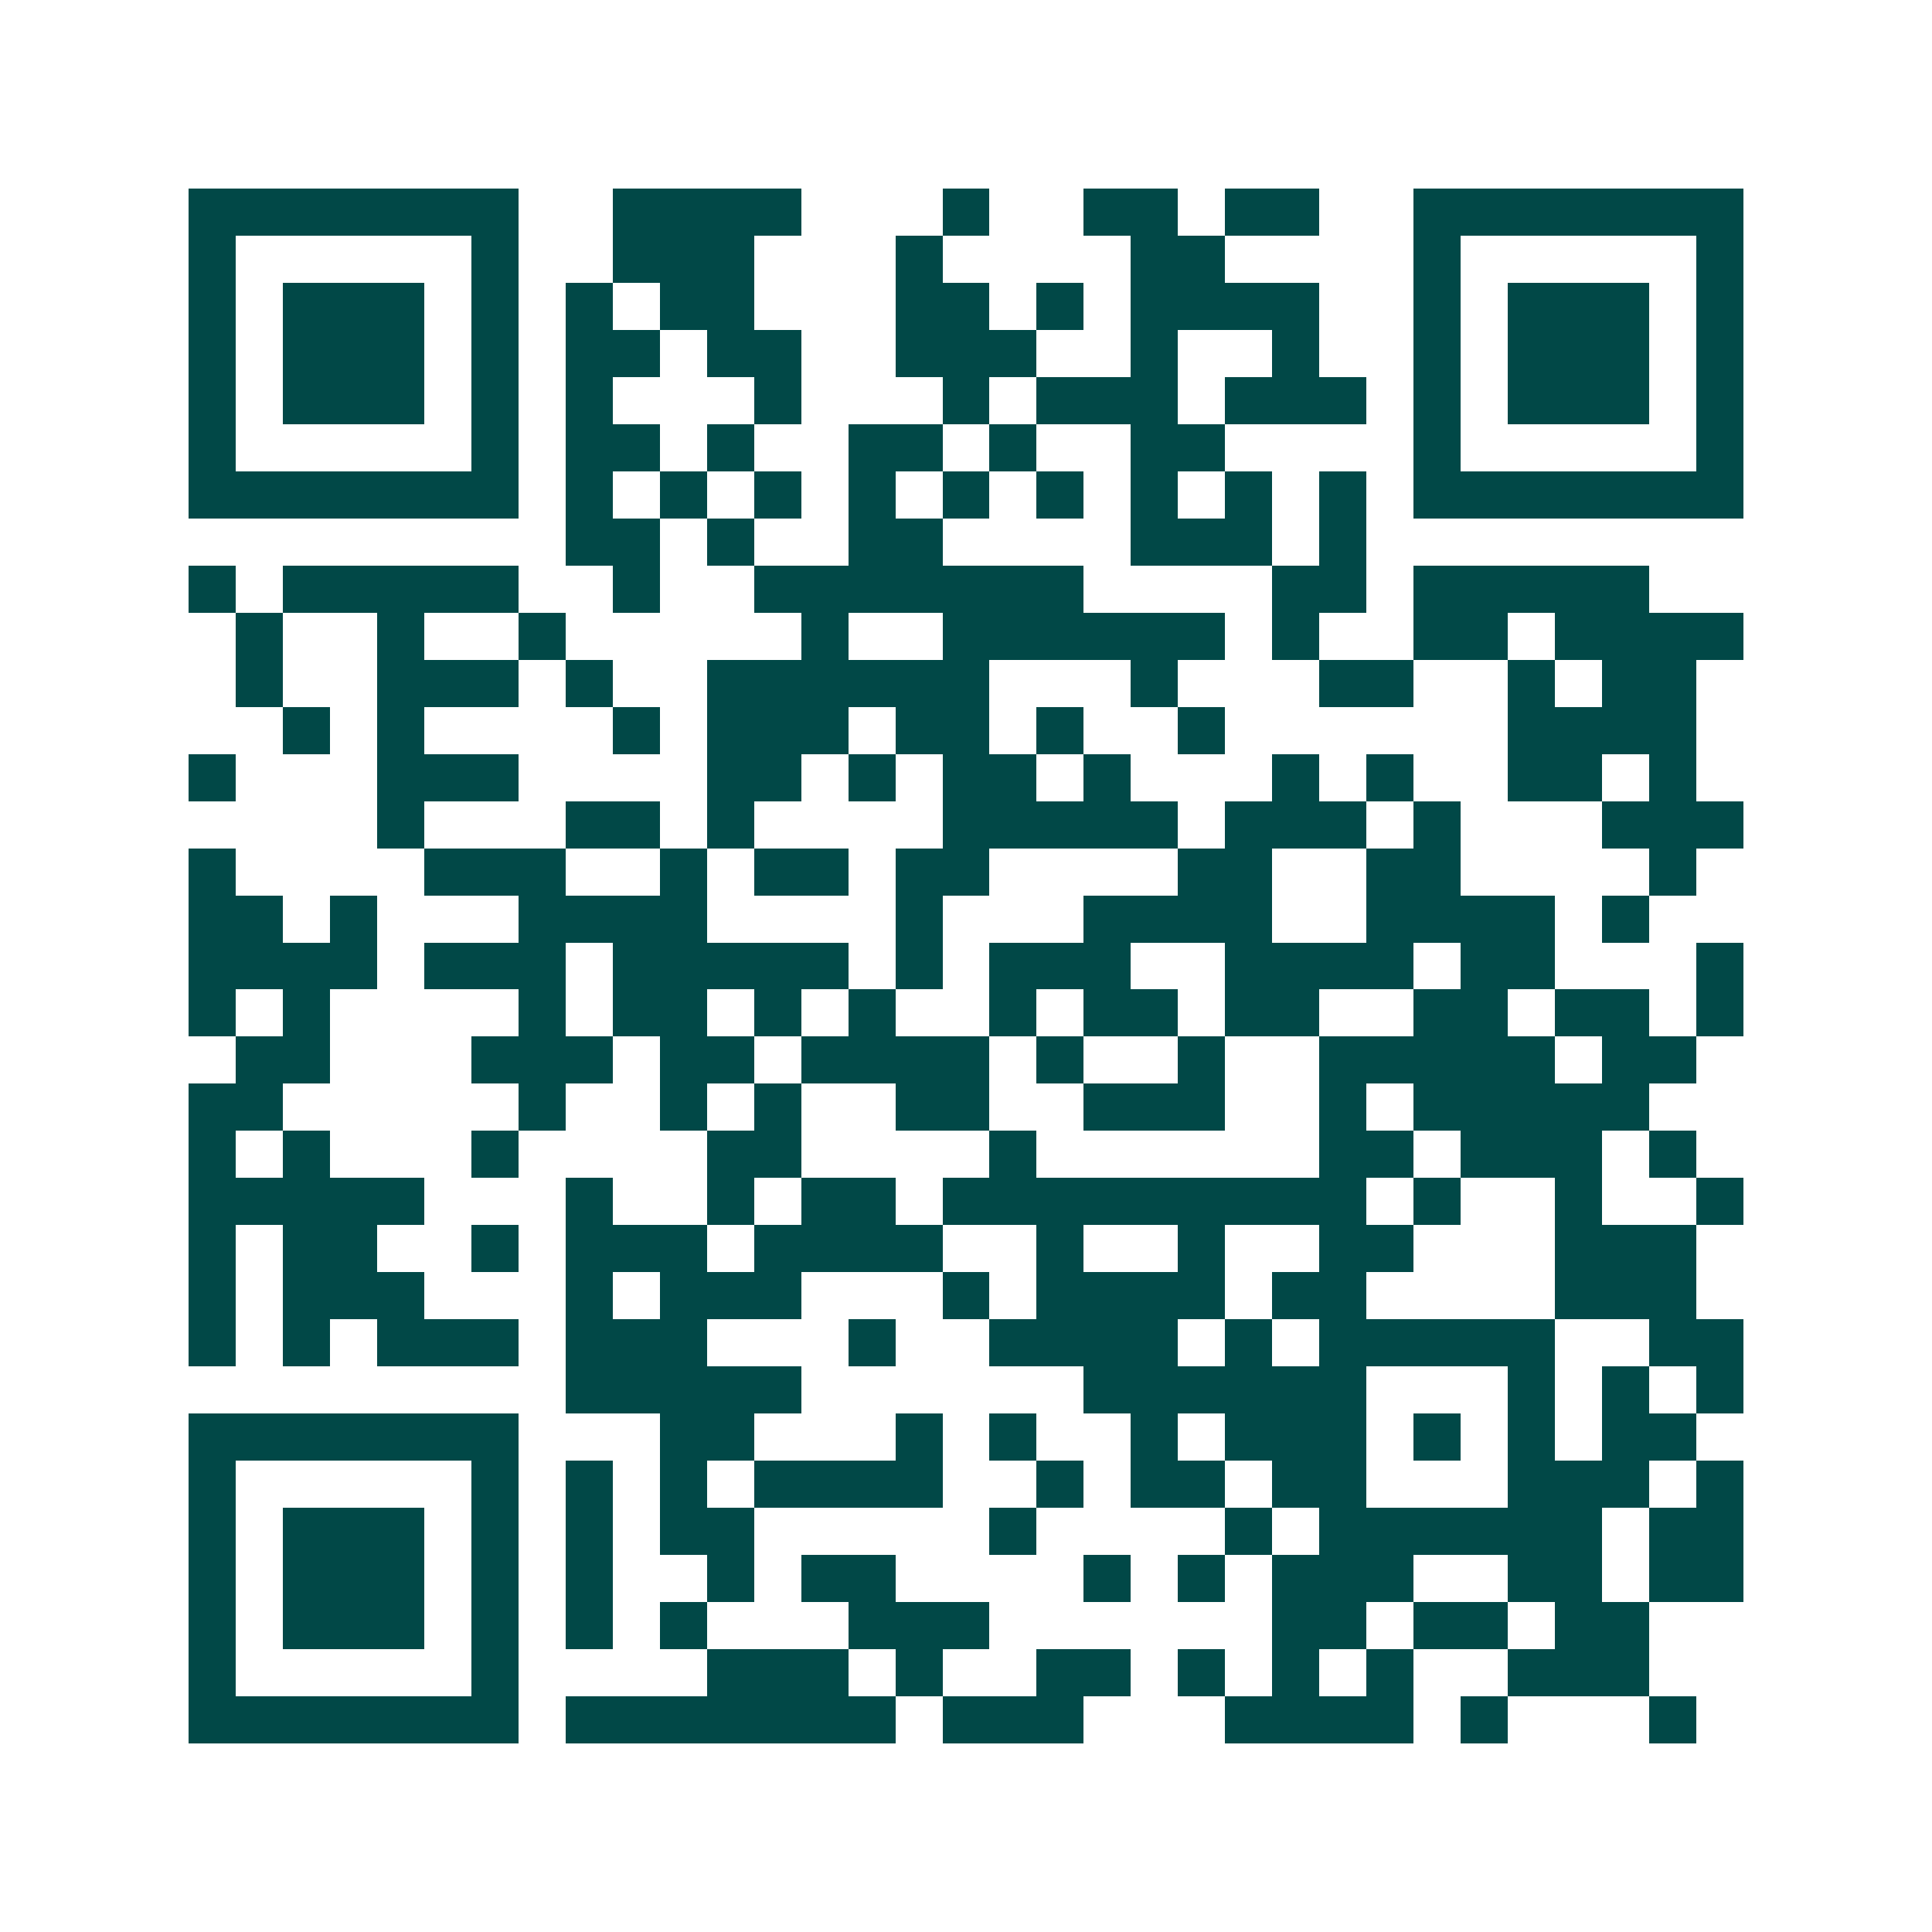 <svg xmlns="http://www.w3.org/2000/svg" width="200" height="200" viewBox="0 0 41 41" shape-rendering="crispEdges"><path fill="#ffffff" d="M0 0h41v41H0z"/><path stroke="#014847" d="M4 4.5h7m2 0h4m3 0h1m2 0h2m1 0h2m2 0h7M4 5.5h1m5 0h1m2 0h3m3 0h1m4 0h2m4 0h1m5 0h1M4 6.5h1m1 0h3m1 0h1m1 0h1m1 0h2m3 0h2m1 0h1m1 0h4m2 0h1m1 0h3m1 0h1M4 7.5h1m1 0h3m1 0h1m1 0h2m1 0h2m2 0h3m2 0h1m2 0h1m2 0h1m1 0h3m1 0h1M4 8.5h1m1 0h3m1 0h1m1 0h1m3 0h1m3 0h1m1 0h3m1 0h3m1 0h1m1 0h3m1 0h1M4 9.5h1m5 0h1m1 0h2m1 0h1m2 0h2m1 0h1m2 0h2m4 0h1m5 0h1M4 10.5h7m1 0h1m1 0h1m1 0h1m1 0h1m1 0h1m1 0h1m1 0h1m1 0h1m1 0h1m1 0h7M12 11.5h2m1 0h1m2 0h2m4 0h3m1 0h1M4 12.5h1m1 0h5m2 0h1m2 0h7m4 0h2m1 0h5M5 13.5h1m2 0h1m2 0h1m5 0h1m2 0h6m1 0h1m2 0h2m1 0h4M5 14.5h1m2 0h3m1 0h1m2 0h6m3 0h1m3 0h2m2 0h1m1 0h2M6 15.5h1m1 0h1m4 0h1m1 0h3m1 0h2m1 0h1m2 0h1m6 0h4M4 16.5h1m3 0h3m4 0h2m1 0h1m1 0h2m1 0h1m3 0h1m1 0h1m2 0h2m1 0h1M8 17.5h1m3 0h2m1 0h1m4 0h5m1 0h3m1 0h1m3 0h3M4 18.5h1m4 0h3m2 0h1m1 0h2m1 0h2m4 0h2m2 0h2m4 0h1M4 19.5h2m1 0h1m3 0h4m4 0h1m3 0h4m2 0h4m1 0h1M4 20.5h4m1 0h3m1 0h5m1 0h1m1 0h3m2 0h4m1 0h2m3 0h1M4 21.5h1m1 0h1m4 0h1m1 0h2m1 0h1m1 0h1m2 0h1m1 0h2m1 0h2m2 0h2m1 0h2m1 0h1M5 22.5h2m3 0h3m1 0h2m1 0h4m1 0h1m2 0h1m2 0h5m1 0h2M4 23.5h2m5 0h1m2 0h1m1 0h1m2 0h2m2 0h3m2 0h1m1 0h5M4 24.5h1m1 0h1m3 0h1m4 0h2m4 0h1m6 0h2m1 0h3m1 0h1M4 25.5h5m3 0h1m2 0h1m1 0h2m1 0h9m1 0h1m2 0h1m2 0h1M4 26.5h1m1 0h2m2 0h1m1 0h3m1 0h4m2 0h1m2 0h1m2 0h2m3 0h3M4 27.5h1m1 0h3m3 0h1m1 0h3m3 0h1m1 0h4m1 0h2m4 0h3M4 28.5h1m1 0h1m1 0h3m1 0h3m3 0h1m2 0h4m1 0h1m1 0h5m2 0h2M12 29.5h5m6 0h6m3 0h1m1 0h1m1 0h1M4 30.5h7m3 0h2m3 0h1m1 0h1m2 0h1m1 0h3m1 0h1m1 0h1m1 0h2M4 31.5h1m5 0h1m1 0h1m1 0h1m1 0h4m2 0h1m1 0h2m1 0h2m3 0h3m1 0h1M4 32.5h1m1 0h3m1 0h1m1 0h1m1 0h2m5 0h1m4 0h1m1 0h6m1 0h2M4 33.5h1m1 0h3m1 0h1m1 0h1m2 0h1m1 0h2m4 0h1m1 0h1m1 0h3m2 0h2m1 0h2M4 34.5h1m1 0h3m1 0h1m1 0h1m1 0h1m3 0h3m6 0h2m1 0h2m1 0h2M4 35.5h1m5 0h1m4 0h3m1 0h1m2 0h2m1 0h1m1 0h1m1 0h1m2 0h3M4 36.5h7m1 0h7m1 0h3m3 0h4m1 0h1m3 0h1"/></svg>
